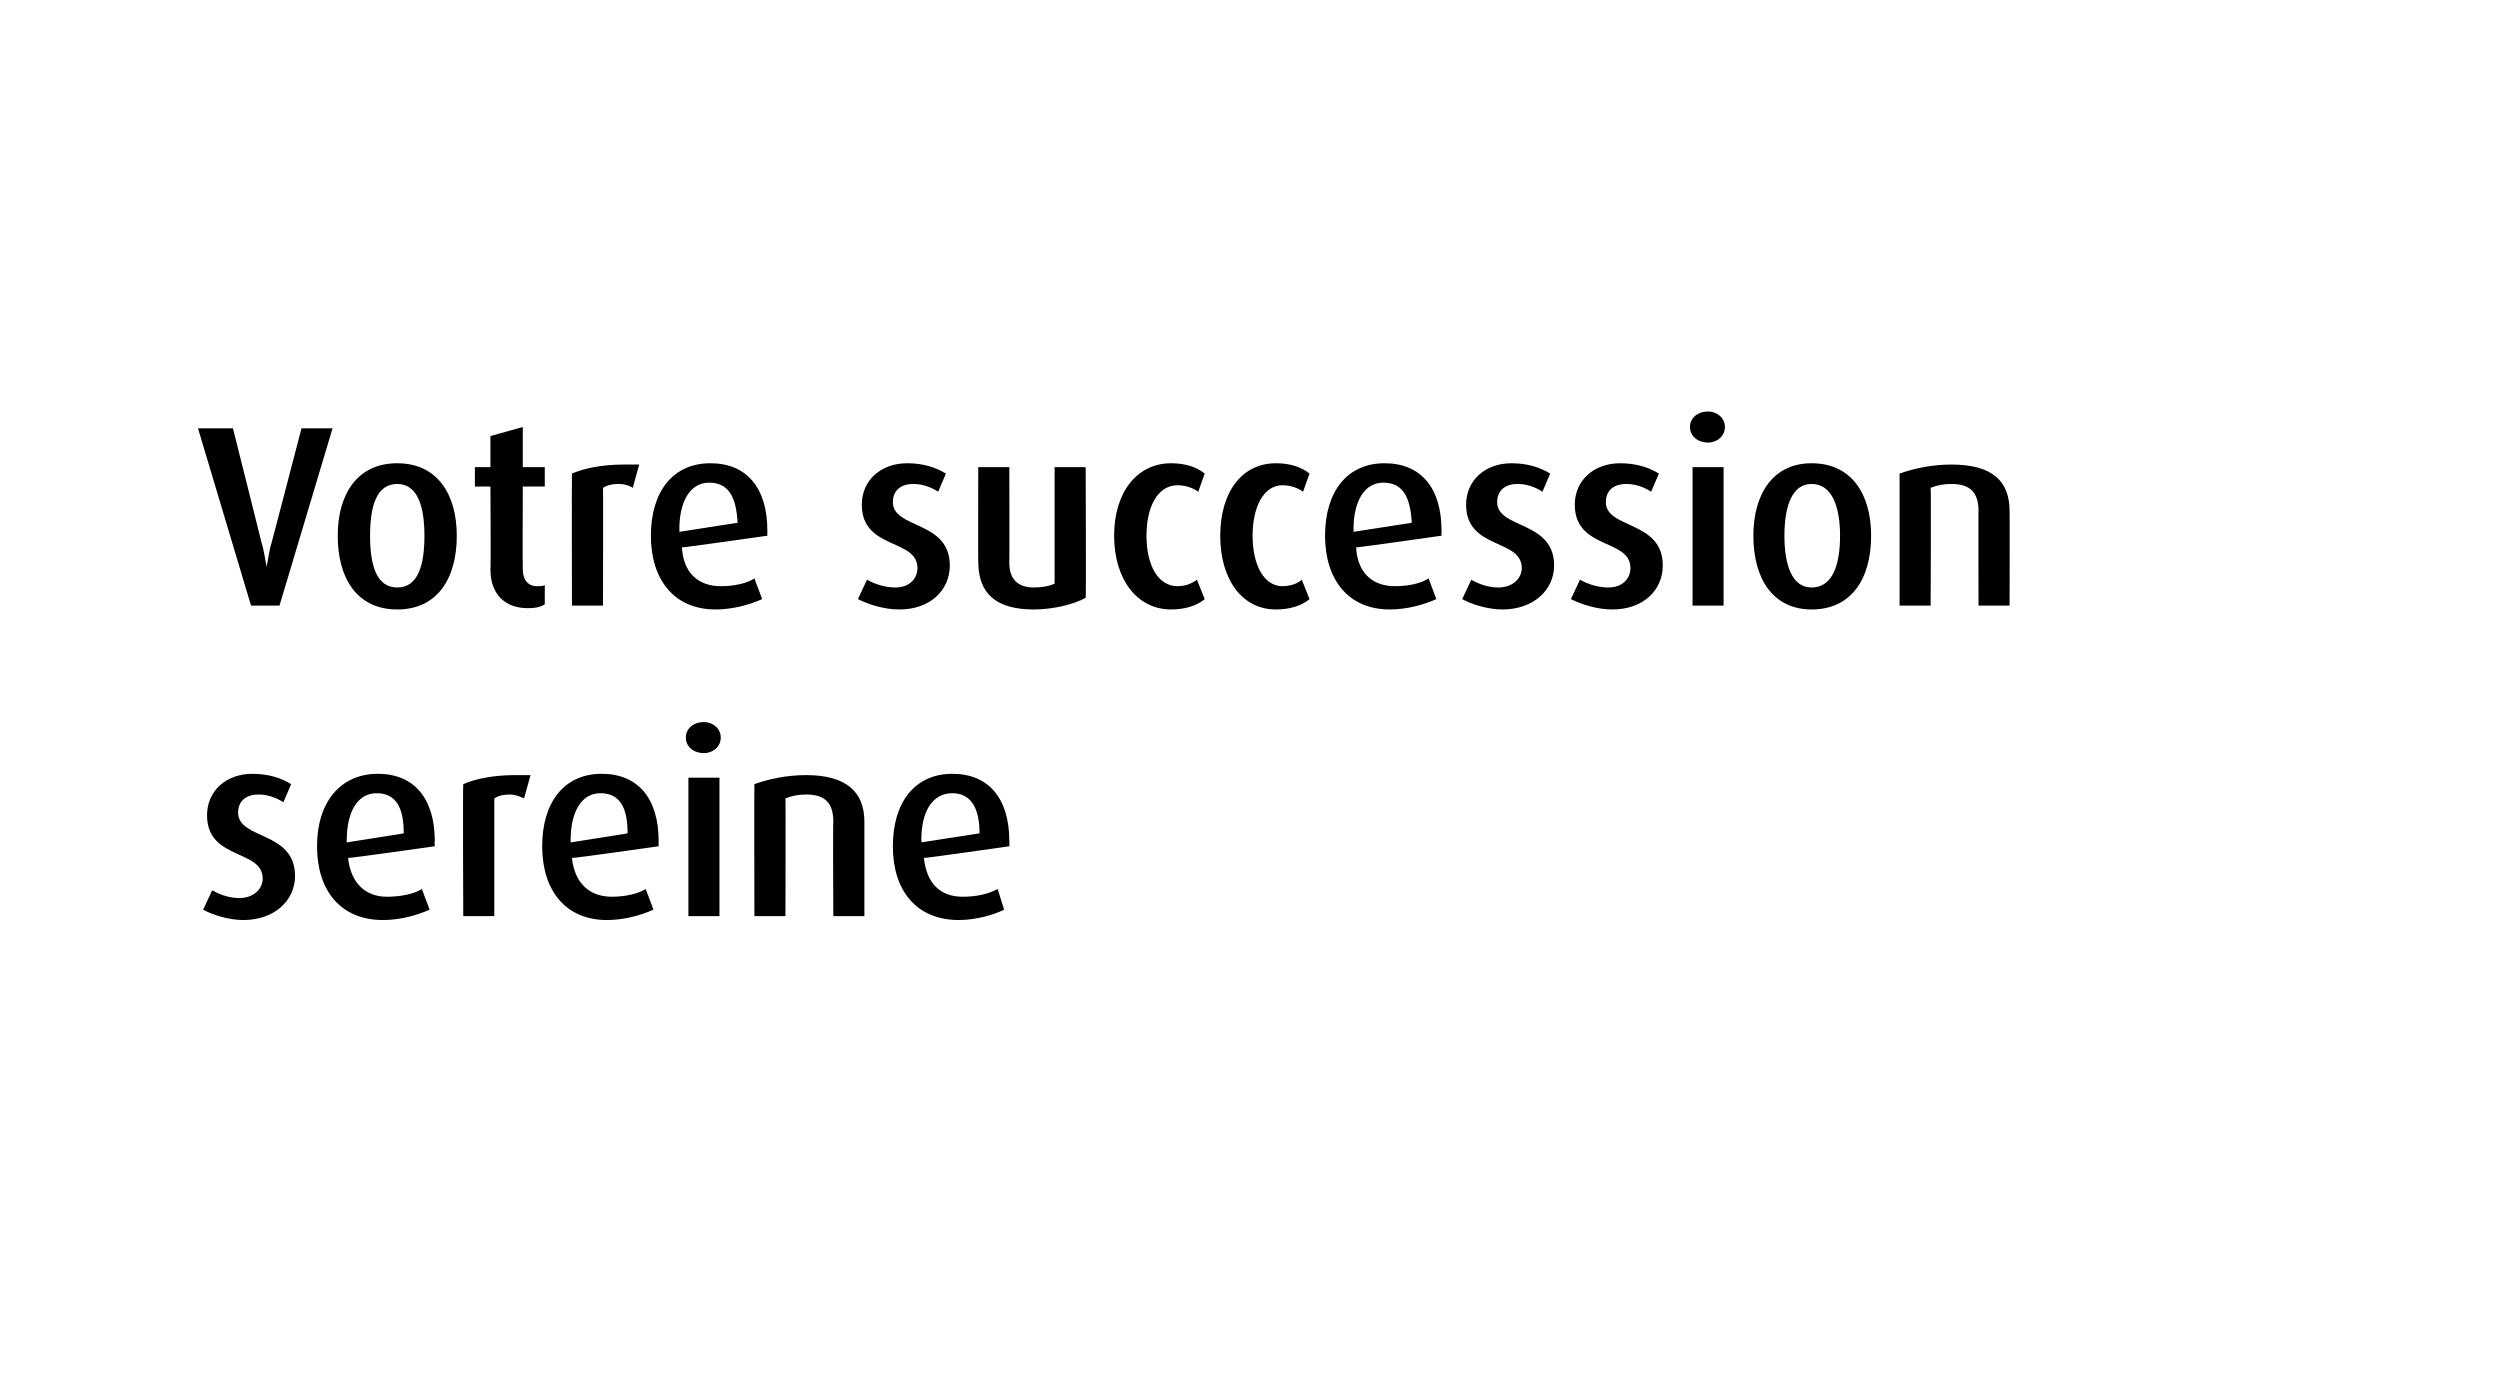 <?xml version="1.0" standalone="no"?><!DOCTYPE svg PUBLIC "-//W3C//DTD SVG 1.1//EN" "http://www.w3.org/Graphics/SVG/1.1/DTD/svg11.dtd"><svg xmlns="http://www.w3.org/2000/svg" version="1.1" width="193.2px" height="106.3px" viewBox="0 -1 193.2 106.3" style="top:-1px"><desc>Votre succession sereine</desc><defs/><g id="Polygon24504"><path d="m18.8 70.1c-1.1 0-2.4-.4-3.1-.8c0 0 .7-1.5.7-1.5c.7.4 1.4.6 2.1.6c1.1 0 1.8-.7 1.8-1.5c0-2.3-4.3-1.4-4.3-4.9c0-1.9 1.5-3.2 3.5-3.2c1.2 0 2.2.3 3 .8c0 0-.6 1.4-.6 1.4c-.6-.4-1.3-.6-1.9-.6c-1.1 0-1.6.6-1.6 1.4c0 2.1 4.4 1.4 4.4 4.9c0 1.9-1.6 3.4-4 3.4zm8.1-4.8c.2 1.9 1.3 3 3 3c1 0 2.1-.2 2.7-.6c0 0 .6 1.6.6 1.6c-.9.4-2.2.8-3.6.8c-3.3 0-5.1-2.3-5.1-5.7c0-3.4 1.8-5.6 4.7-5.6c2.8 0 4.4 1.9 4.4 5.2c-.04.05 0 .4 0 .4c0 0-6.68.95-6.7.9zm2.2-5c-1.5 0-2.3 1.5-2.3 3.6c-.02-.01 0 .2 0 .2c0 0 4.42-.69 4.4-.7c0-2-.6-3.1-2.1-3.1zm11.4.4c-.4-.2-.8-.3-1.1-.3c-.5 0-.9.1-1.2.3c0-.03 0 9.1 0 9.1l-2.4 0c0 0-.04-10.17 0-10.2c.9-.4 2.3-.7 4-.7c.4 0 1 0 1.2 0c0 0-.5 1.8-.5 1.8zm3.7 4.6c.2 1.9 1.3 3 3.1 3c.9 0 2-.2 2.6-.6c0 0 .6 1.6.6 1.6c-.9.4-2.2.8-3.6.8c-3.2 0-5-2.3-5-5.7c0-3.4 1.7-5.6 4.6-5.6c2.8 0 4.4 1.9 4.4 5.2c-.02.05 0 .4 0 .4c0 0-6.66.95-6.7.9zm2.2-5c-1.5 0-2.3 1.5-2.3 3.6c0-.01 0 .2 0 .2c0 0 4.44-.69 4.4-.7c0-2-.6-3.1-2.1-3.1zm8-3.1c-.8 0-1.4-.5-1.4-1.2c0-.7.6-1.2 1.4-1.2c.7 0 1.3.5 1.3 1.2c0 .7-.6 1.2-1.3 1.2zm-1.2 12.6l0-10.7l2.4 0l0 10.7l-2.4 0zm11.2 0c0 0-.04-7.33 0-7.3c0-1.4-.6-2.1-2.1-2.1c-.6 0-1.1.1-1.6.3c.02-.03 0 9.1 0 9.1l-2.4 0c0 0-.02-10.15 0-10.2c1.1-.4 2.5-.7 4-.7c3.1 0 4.5 1.3 4.5 3.6c0-.01 0 7.3 0 7.3l-2.4 0zm7-4.5c.2 1.9 1.2 3 3 3c1 0 2-.2 2.7-.6c0 0 .5 1.6.5 1.6c-.8.4-2.2.8-3.5.8c-3.3 0-5.1-2.3-5.1-5.7c0-3.4 1.7-5.6 4.6-5.6c2.8 0 4.4 1.9 4.4 5.2c.02.05 0 .4 0 .4c0 0-6.62.95-6.6.9zm2.2-5c-1.6 0-2.4 1.5-2.4 3.6c.04-.01 0 .2 0 .2c0 0 4.48-.69 4.5-.7c0-2-.7-3.1-2.1-3.1z" stroke="none" fill="#000"/></g><g id="Polygon24503"><path d="m21.6 45.8l-2.2 0l-4.1-13.7l2.7 0c0 0 2.22 8.83 2.2 8.8c.2.6.3 1.4.4 1.9c0 0 0 0 0 0c.1-.4.2-1.3.4-1.9c0 .03 2.3-8.8 2.3-8.8l2.4 0l-4.1 13.7zm9.1.3c-3.1 0-4.6-2.4-4.6-5.7c0-3.2 1.5-5.6 4.6-5.6c3.1 0 4.6 2.4 4.6 5.6c0 3.3-1.5 5.7-4.6 5.7zm0-9.7c-1.6 0-2.1 1.7-2.1 4c0 2.3.5 4 2.1 4c1.6 0 2.1-1.7 2.1-4c0-2.2-.5-4-2.1-4zm10.1 9.6c-1.8 0-2.9-1.1-2.9-3c.04.01 0-6.4 0-6.4l-1.2 0l0-1.5l1.2 0l0-2.4l2.5-.7l0 3.1l1.7 0l0 1.5l-1.7 0c0 0-.02 6.41 0 6.4c0 .8.4 1.3 1.1 1.3c.3 0 .5 0 .6-.1c0 0 0 1.5 0 1.5c-.3.2-.7.3-1.3.3zm8.1-9.3c-.3-.2-.7-.3-1.1-.3c-.5 0-.9.1-1.2.3c.02-.03 0 9.1 0 9.1l-2.4 0c0 0-.02-10.17 0-10.2c.9-.4 2.3-.7 4-.7c.5 0 1 0 1.2 0c0 0-.5 1.8-.5 1.8zm3.8 4.6c.1 1.9 1.2 3 3 3c1 0 2-.2 2.6-.6c0 0 .6 1.6.6 1.6c-.9.4-2.2.8-3.6.8c-3.2 0-5-2.3-5-5.7c0-3.4 1.7-5.6 4.6-5.6c2.8 0 4.4 1.9 4.4 5.2c0 .05 0 .4 0 .4c0 0-6.64.95-6.6.9zm2.1-5c-1.5 0-2.3 1.5-2.3 3.6c.02-.01 0 .2 0 .2c0 0 4.46-.69 4.5-.7c-.1-2-.7-3.1-2.2-3.1zm14.7 9.8c-1.2 0-2.4-.4-3.2-.8c0 0 .7-1.5.7-1.5c.7.4 1.5.6 2.2.6c1.1 0 1.7-.7 1.7-1.5c0-2.3-4.3-1.4-4.3-4.9c0-1.9 1.5-3.2 3.5-3.2c1.2 0 2.2.3 3 .8c0 0-.6 1.4-.6 1.4c-.6-.4-1.3-.6-1.9-.6c-1.1 0-1.6.6-1.6 1.4c0 2.1 4.4 1.4 4.4 4.9c0 1.9-1.5 3.4-3.9 3.4zm10.4 0c-2.9 0-4.3-1.2-4.3-3.7c-.02.01 0-7.3 0-7.3l2.4 0c0 0 .02 7.39 0 7.4c0 1.2.6 1.9 1.9 1.9c.6 0 1.2-.1 1.6-.3c0 .03 0-9 0-9l2.4 0c0 0 .04 10.15 0 10.1c-.9.5-2.5.9-4 .9zm10.6 0c-2.6 0-4.4-2.3-4.4-5.7c0-3.4 1.8-5.6 4.4-5.6c1.1 0 2 .3 2.6.8c0 0-.5 1.4-.5 1.4c-.4-.3-1-.5-1.6-.5c-1.5 0-2.4 1.6-2.4 3.9c0 2.3.9 3.9 2.4 3.9c.6 0 1.1-.2 1.5-.5c0 0 .6 1.5.6 1.5c-.6.5-1.5.8-2.6.8zm8.1 0c-2.6 0-4.3-2.3-4.3-5.7c0-3.4 1.7-5.6 4.3-5.6c1.1 0 2 .3 2.6.8c0 0-.5 1.4-.5 1.4c-.4-.3-1-.5-1.6-.5c-1.4 0-2.3 1.6-2.3 3.9c0 2.3.9 3.9 2.3 3.9c.6 0 1.2-.2 1.5-.5c0 0 .6 1.5.6 1.5c-.6.5-1.5.8-2.6.8zm6.2-4.8c.1 1.9 1.2 3 3 3c1 0 2-.2 2.6-.6c0 0 .6 1.6.6 1.6c-.9.4-2.2.8-3.6.8c-3.2 0-5-2.3-5-5.7c0-3.4 1.7-5.6 4.6-5.6c2.8 0 4.4 1.9 4.4 5.2c0 .05 0 .4 0 .4c0 0-6.64.95-6.6.9zm2.1-5c-1.5 0-2.3 1.5-2.3 3.6c.02-.01 0 .2 0 .2c0 0 4.46-.69 4.5-.7c-.1-2-.7-3.1-2.2-3.1zm9.2 9.8c-1.1 0-2.4-.4-3.1-.8c0 0 .7-1.5.7-1.5c.7.4 1.4.6 2.1.6c1.1 0 1.8-.7 1.8-1.5c0-2.3-4.3-1.4-4.3-4.9c0-1.9 1.5-3.2 3.5-3.2c1.2 0 2.2.3 3 .8c0 0-.6 1.4-.6 1.4c-.6-.4-1.3-.6-1.9-.6c-1.1 0-1.6.6-1.6 1.4c0 2.1 4.4 1.4 4.4 4.9c0 1.9-1.6 3.4-4 3.4zm8.5 0c-1.2 0-2.4-.4-3.2-.8c0 0 .7-1.5.7-1.5c.7.4 1.5.6 2.2.6c1.1 0 1.7-.7 1.7-1.5c0-2.3-4.3-1.4-4.3-4.9c0-1.9 1.5-3.2 3.5-3.2c1.2 0 2.2.3 3 .8c0 0-.6 1.4-.6 1.4c-.6-.4-1.3-.6-1.9-.6c-1.1 0-1.6.6-1.6 1.4c0 2.1 4.4 1.4 4.4 4.9c0 1.9-1.5 3.4-3.9 3.4zm7.4-12.9c-.8 0-1.4-.5-1.4-1.2c0-.7.6-1.2 1.4-1.2c.7 0 1.3.5 1.3 1.2c0 .7-.6 1.2-1.3 1.2zm-1.2 12.6l0-10.7l2.4 0l0 10.7l-2.4 0zm9.2.3c-3 0-4.5-2.4-4.5-5.7c0-3.2 1.5-5.6 4.5-5.6c3.1 0 4.6 2.4 4.6 5.6c0 3.3-1.5 5.7-4.6 5.7zm0-9.7c-1.5 0-2.1 1.7-2.1 4c0 2.3.6 4 2.1 4c1.6 0 2.2-1.7 2.2-4c0-2.2-.6-4-2.2-4zm12.9 9.4c0 0-.02-7.33 0-7.3c0-1.4-.6-2.1-2.1-2.1c-.6 0-1.1.1-1.6.3c.04-.03 0 9.1 0 9.1l-2.4 0c0 0 0-10.15 0-10.2c1.1-.4 2.5-.7 4-.7c3.2 0 4.5 1.3 4.5 3.6c.02-.01 0 7.3 0 7.3l-2.4 0z" stroke="none" fill="#000"/></g></svg>